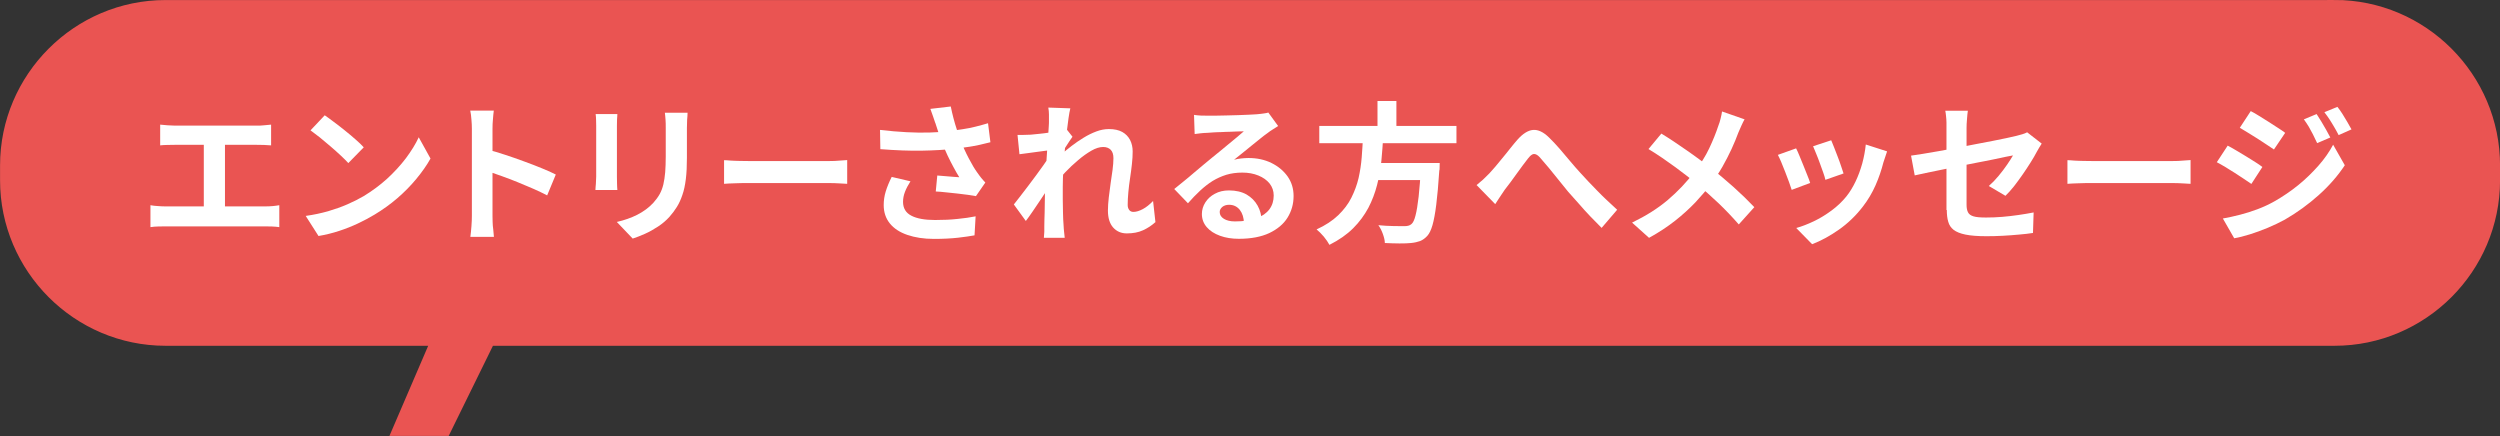 <?xml version="1.0" encoding="UTF-8"?>
<svg id="_レイヤー_2" data-name="レイヤー 2" xmlns="http://www.w3.org/2000/svg" viewBox="0 0 231.47 40.37">
  <rect x="0" y="0" width="231.47" height="40.37" fill="#333333" stroke="none"/>
  <defs>
    <style>
      .cls-1 {
        fill: #fff;
      }

      .cls-2 {
        fill: #ea5452;
      }

      .cls-3 {
        fill: none;
        stroke: #ea5452;
        stroke-miterlimit: 10;
        stroke-width: 1.35px;
      }
    </style>
  </defs>
  <g id="txt">
    <g>
      <g>
        <path class="cls-2" d="M216.15.68H15.32C7.27.68.68,7.27.68,15.32v1.37c0,8.06,6.59,14.65,14.65,14.65h25.34l-3.59,8.35h4.04l4.1-8.35h170.93c8.06,0,14.65-6.59,14.65-14.65v-1.37c0-8.06-6.59-14.65-14.65-14.65Z"/>
        <path class="cls-3" d="M216.15.68H15.32C7.27.68.68,7.27.68,15.32v1.37c0,8.06,6.59,14.65,14.65,14.65h25.34l-3.59,8.35h4.04l4.1-8.35h170.93c8.06,0,14.65-6.59,14.65-14.65v-1.37c0-8.06-6.59-14.65-14.65-14.65Z"/>
      </g>
      <g>
        <path class="cls-1" d="M13.93,19c.22.04.46.07.7.08.24.02.47.03.69.03h9.23c.25,0,.49-.01.71-.03.22-.02.42-.05.6-.08v2.03c-.21-.03-.43-.05-.69-.06s-.46-.01-.63-.01h-9.23c-.21,0-.43,0-.67.01-.24,0-.48.03-.71.06v-2.03ZM14.84,11.54c.19.02.41.04.66.06.25.02.48.03.67.03h7.62c.21,0,.44,0,.67-.03.23-.02.45-.04.64-.06v1.92c-.21-.02-.42-.03-.66-.04s-.45-.01-.66-.01h-7.62c-.19,0-.41,0-.67.01-.26,0-.48.02-.66.04v-1.92ZM18.87,20.15v-7.53h1.96v7.53h-1.96Z"/>
        <path class="cls-1" d="M28.31,19.99c.73-.1,1.41-.25,2.06-.43.64-.19,1.24-.4,1.79-.64s1.05-.49,1.51-.76c.79-.48,1.52-1.02,2.18-1.62.66-.61,1.24-1.24,1.74-1.9.49-.66.89-1.3,1.18-1.93l1.09,1.97c-.35.63-.79,1.25-1.31,1.88-.52.63-1.1,1.22-1.76,1.79-.65.56-1.36,1.07-2.11,1.52-.48.29-.99.56-1.54.82-.55.26-1.13.49-1.74.69s-1.25.36-1.91.47l-1.18-1.85ZM30.06,10.67c.24.17.53.37.85.62.33.24.67.51,1.02.79.35.28.68.56.99.83.31.27.56.51.76.73l-1.43,1.46c-.18-.2-.41-.43-.7-.7-.29-.27-.6-.55-.94-.84-.34-.29-.67-.56-.99-.83-.33-.26-.62-.48-.87-.66l1.32-1.4Z"/>
        <path class="cls-1" d="M43.69,19.97v-8.05c0-.24-.01-.52-.04-.84-.02-.32-.06-.6-.11-.84h2.18c-.03.24-.06.51-.08.81-.03.29-.04.59-.04.88v8.05c0,.13,0,.32.01.55,0,.24.03.48.06.73.03.25.05.48.06.67h-2.18c.04-.28.07-.61.1-.98.03-.37.04-.7.04-.98ZM45.19,13.86c.47.12.99.28,1.57.47s1.16.39,1.75.61c.59.21,1.14.43,1.66.64.52.21.95.4,1.29.58l-.8,1.93c-.39-.21-.83-.41-1.3-.62-.48-.21-.96-.41-1.45-.61-.49-.2-.97-.38-1.44-.55s-.9-.32-1.28-.45v-2Z"/>
        <path class="cls-1" d="M57.16,10.56c0,.17-.02.33-.03.5,0,.16-.01.36-.01.58v4.73c0,.18,0,.38.01.62,0,.23.02.43.03.6h-2.03c0-.13.02-.32.04-.56.02-.24.03-.47.03-.67v-4.72c0-.13,0-.3-.01-.51,0-.21-.02-.4-.04-.57h2.02ZM63.66,10.45c0,.2-.02.41-.04.64-.01.23-.02.48-.02.76v2.77c0,.75-.03,1.4-.1,1.96s-.17,1.05-.32,1.47c-.14.42-.31.79-.51,1.11-.2.32-.43.63-.69.92-.31.34-.66.64-1.06.9s-.8.49-1.21.67c-.41.18-.78.33-1.13.44l-1.47-1.54c.7-.16,1.33-.38,1.9-.67s1.06-.65,1.48-1.1c.24-.27.44-.54.59-.81.15-.27.26-.57.34-.9.08-.33.13-.71.17-1.13.03-.42.05-.9.05-1.44v-2.66c0-.28,0-.53-.02-.76-.01-.23-.04-.44-.06-.64h2.11Z"/>
        <path class="cls-1" d="M67.04,14.83c.17,0,.38.02.64.04.26.01.53.03.82.03.28,0,.55.01.79.01h7.52c.33,0,.63-.01.92-.04.29-.02.53-.04.71-.05v2.2c-.16,0-.4-.02-.71-.04-.32-.02-.63-.03-.92-.03h-7.52c-.4,0-.81,0-1.23.02-.42.01-.76.03-1.02.05v-2.2Z"/>
        <path class="cls-1" d="M81.49,12.03c.87.1,1.68.17,2.45.21.76.04,1.48.05,2.14.03.66-.02,1.27-.06,1.82-.13.43-.06.85-.12,1.25-.18.41-.06.81-.14,1.2-.24s.77-.2,1.13-.31l.22,1.76c-.31.08-.64.16-1,.24s-.73.14-1.11.2c-.38.06-.76.11-1.13.16-.94.1-1.98.16-3.11.18-1.13.02-2.41-.03-3.84-.14l-.03-1.79ZM84.29,16.8c-.21.33-.38.65-.5.96-.12.31-.18.62-.18.93,0,.59.26,1.02.77,1.28.51.27,1.25.4,2.2.4.77,0,1.46-.03,2.08-.1.62-.06,1.18-.14,1.67-.24l-.1,1.76c-.39.07-.9.15-1.53.22s-1.37.11-2.23.11c-.94,0-1.76-.13-2.46-.37-.7-.24-1.24-.59-1.62-1.06s-.57-1.04-.57-1.7c0-.43.06-.85.19-1.27.13-.42.31-.86.55-1.34l1.75.41ZM86.59,11.37c-.06-.16-.12-.35-.2-.59-.08-.23-.16-.47-.25-.7l1.89-.22c.07.36.16.73.25,1.08.09.36.2.71.31,1.05.11.34.22.66.34.96.21.58.47,1.15.76,1.7.29.56.55.99.78,1.31.12.18.25.34.37.5.13.15.25.3.39.44l-.87,1.26c-.2-.04-.44-.08-.74-.12s-.62-.08-.97-.12c-.35-.04-.7-.07-1.05-.11-.35-.04-.67-.07-.96-.08l.14-1.48c.23.02.48.04.74.06.26.02.51.04.73.06s.42.03.57.04c-.17-.27-.35-.58-.53-.92-.19-.34-.37-.71-.55-1.08-.18-.38-.34-.76-.49-1.14-.15-.39-.28-.75-.38-1.06s-.2-.59-.27-.83Z"/>
        <path class="cls-1" d="M97.28,13.9c-.15.02-.34.04-.57.07-.23.03-.48.06-.75.1-.27.04-.54.07-.81.11-.27.04-.52.07-.76.1l-.18-1.79c.21,0,.4.01.58,0,.18,0,.39-.01.64-.02.22-.02.49-.04.8-.08.31-.03.63-.07.95-.12.32-.05.62-.1.9-.15s.5-.11.66-.17l.56.71c-.08.11-.18.25-.29.42-.11.17-.22.34-.33.51-.11.17-.21.32-.29.46l-.83,2.63c-.15.21-.33.49-.55.81-.22.33-.45.67-.69,1.04-.24.36-.48.71-.71,1.05s-.44.63-.63.88l-1.11-1.53c.18-.22.38-.48.61-.78s.47-.61.72-.94c.25-.33.5-.66.74-.99.24-.33.47-.64.68-.94s.38-.55.52-.76l.03-.36.1-.27ZM97.12,11.22v-.62c0-.21-.02-.42-.06-.64l2.04.07c-.06.21-.11.53-.17.93-.06.41-.12.87-.18,1.39-.06.52-.12,1.07-.17,1.65-.05.57-.09,1.15-.13,1.71-.03.57-.05,1.1-.05,1.6,0,.38,0,.77,0,1.16,0,.39.01.79.02,1.2,0,.41.03.84.06,1.27,0,.12.02.29.04.51s.04.41.06.57h-1.93c.02-.17.03-.35.04-.56,0-.21,0-.36,0-.48,0-.46.02-.88.03-1.27,0-.39.02-.81.02-1.25,0-.44.02-.95.04-1.53,0-.21.02-.49.04-.82.02-.33.04-.7.06-1.09.02-.4.05-.8.08-1.21.03-.41.05-.8.08-1.15.02-.36.04-.67.06-.92s.02-.43.02-.53ZM106.96,20.58c-.33.3-.71.55-1.13.74-.43.2-.93.29-1.5.29-.52,0-.94-.18-1.27-.55-.32-.36-.48-.89-.48-1.57,0-.37.03-.78.08-1.21.05-.43.11-.87.17-1.31.07-.44.12-.86.18-1.25.05-.4.08-.75.08-1.07,0-.35-.08-.6-.25-.78-.17-.17-.4-.26-.7-.26-.33,0-.69.11-1.09.34-.4.23-.81.52-1.23.88-.42.35-.82.73-1.2,1.13s-.71.78-.99,1.15v-2.16c.15-.19.38-.41.65-.66s.59-.51.94-.78c.35-.27.72-.52,1.11-.76.39-.24.78-.43,1.18-.58.4-.15.78-.22,1.16-.22.5,0,.92.09,1.24.27s.56.43.72.74c.16.31.24.67.24,1.06,0,.36-.02.76-.07,1.18-.05.42-.1.86-.17,1.3-.07.44-.12.87-.16,1.3s-.06.82-.06,1.18c0,.19.05.34.14.46.09.12.22.18.39.18.26,0,.55-.09.87-.26.32-.17.63-.42.95-.75l.22,1.97Z"/>
        <path class="cls-1" d="M110.56,10.64c.2.03.41.05.63.06s.44.01.64.01c.15,0,.37,0,.67,0,.3,0,.64-.01,1.01-.02s.75-.02,1.13-.03.71-.02,1.01-.04c.3-.01.54-.03.71-.04.29-.03.52-.05.69-.08.17-.02.29-.05.38-.08l.91,1.25c-.16.1-.32.21-.49.31-.17.1-.33.21-.49.34-.19.13-.41.3-.67.51s-.54.43-.83.67-.58.46-.85.69c-.28.22-.53.42-.75.6.23-.06.46-.1.67-.12.21-.02.43-.04.66-.04.79,0,1.5.15,2.13.46.63.31,1.13.73,1.5,1.25.37.53.55,1.13.55,1.81,0,.74-.19,1.4-.56,2-.37.6-.94,1.07-1.69,1.43-.75.35-1.69.53-2.82.53-.64,0-1.22-.09-1.74-.28-.52-.19-.93-.45-1.23-.8s-.45-.75-.45-1.22c0-.38.11-.74.32-1.07.21-.33.5-.6.88-.8.38-.21.81-.31,1.31-.31.64,0,1.19.13,1.63.38.44.26.78.6,1.02,1.03s.36.9.37,1.41l-1.64.22c0-.51-.14-.93-.38-1.24-.25-.31-.58-.47-.99-.47-.26,0-.47.07-.63.2-.16.14-.24.29-.24.47,0,.26.13.47.39.63.26.16.6.24,1.02.24.79,0,1.46-.1,1.99-.29.53-.19.93-.47,1.2-.83.27-.36.4-.79.4-1.28,0-.42-.13-.79-.38-1.11-.26-.32-.6-.56-1.04-.74-.44-.18-.93-.27-1.48-.27s-1.04.07-1.48.2c-.45.14-.87.33-1.27.57-.4.25-.78.55-1.16.9s-.75.74-1.13,1.17l-1.27-1.32c.25-.21.54-.44.85-.69s.64-.52.97-.81c.33-.28.64-.54.94-.79.29-.25.54-.45.75-.62.2-.16.42-.34.69-.56.26-.21.53-.44.81-.67.28-.23.55-.45.8-.66s.46-.39.63-.54c-.14,0-.32,0-.55.01s-.47.02-.74.03c-.27,0-.53.02-.8.03-.27,0-.51.02-.74.03-.23.01-.42.03-.57.04-.19,0-.38.02-.59.04-.21.02-.39.04-.56.07l-.06-1.82Z"/>
        <path class="cls-1" d="M126.19,12.62h1.88c-.04.75-.1,1.5-.17,2.26-.08.76-.21,1.51-.4,2.25-.19.74-.46,1.45-.81,2.12-.36.67-.82,1.3-1.4,1.88s-1.31,1.09-2.2,1.54c-.12-.23-.3-.49-.52-.76-.23-.27-.45-.49-.67-.67.81-.37,1.48-.81,2-1.31.52-.5.93-1.04,1.22-1.62s.52-1.19.67-1.83c.14-.63.24-1.28.29-1.93.05-.65.09-1.3.12-1.93ZM122.15,11.66h12.7v1.6h-12.7v-1.6ZM126.82,15.09h5.36v1.58h-5.36v-1.58ZM127.54,9.35h1.75v2.94h-1.75v-2.94ZM131.56,15.09h1.74c0,.18-.01.32-.01.43s0,.21-.03.29c-.08,1.28-.18,2.32-.28,3.14-.1.81-.22,1.44-.35,1.9-.13.45-.29.78-.48.99-.21.23-.44.39-.67.48-.23.08-.51.15-.84.18-.27.03-.62.04-1.06.04-.44,0-.89-.02-1.36-.04,0-.24-.07-.52-.18-.83-.11-.31-.25-.59-.42-.82.49.05.95.07,1.4.08.45,0,.77.01.97.01.16,0,.29-.01.4-.04s.2-.07.29-.15c.15-.12.28-.39.38-.8.11-.41.2-.99.29-1.75.08-.76.16-1.71.22-2.87v-.25Z"/>
        <path class="cls-1" d="M136.71,17.14c.21-.17.41-.34.6-.51.18-.17.38-.37.59-.58.16-.17.34-.38.55-.62.21-.25.42-.52.66-.8s.47-.58.71-.88.46-.57.68-.82c.5-.56.98-.86,1.44-.9s.96.19,1.47.69c.32.31.65.66.99,1.05.34.39.67.78,1,1.18.33.39.63.74.91,1.04.22.25.46.51.72.78.26.27.53.56.82.85.29.3.59.6.91.9s.64.6.97.9l-1.44,1.68c-.33-.33-.67-.68-1.04-1.06-.36-.38-.72-.77-1.07-1.18-.35-.4-.68-.77-.99-1.11-.28-.35-.58-.71-.89-1.1s-.61-.76-.9-1.11c-.29-.35-.55-.65-.77-.9-.16-.19-.3-.3-.43-.35s-.25-.04-.36.03c-.12.07-.24.19-.37.36-.14.18-.3.39-.48.63-.18.24-.37.5-.57.78-.2.28-.39.54-.58.8-.19.26-.36.48-.52.68-.16.23-.32.47-.47.7-.15.23-.29.44-.41.63l-1.71-1.75Z"/>
        <path class="cls-1" d="M161.54,11.02c-.09.16-.2.37-.31.62s-.21.47-.28.64c-.17.47-.38.97-.63,1.52-.25.55-.54,1.09-.85,1.65-.32.55-.67,1.08-1.05,1.58-.43.57-.92,1.14-1.46,1.72-.55.57-1.17,1.14-1.87,1.69-.7.55-1.5,1.08-2.41,1.58l-1.57-1.41c1.28-.62,2.38-1.31,3.3-2.09s1.75-1.65,2.48-2.62c.57-.72,1.02-1.44,1.36-2.16.34-.72.63-1.43.86-2.13.08-.19.14-.4.2-.65.06-.25.11-.46.13-.64l2.09.73ZM153.84,12.38c.36.21.73.46,1.13.72.4.27.8.54,1.2.82.41.28.79.56,1.16.83.37.27.7.52,1,.74.75.59,1.47,1.2,2.18,1.83.71.64,1.35,1.26,1.92,1.86l-1.44,1.6c-.62-.71-1.24-1.36-1.88-1.97s-1.32-1.21-2.06-1.83c-.25-.21-.54-.45-.87-.7-.33-.25-.68-.52-1.06-.8-.38-.28-.78-.56-1.2-.85s-.85-.56-1.29-.83l1.19-1.43Z"/>
        <path class="cls-1" d="M166.3,13.74c.09.18.2.41.31.69.12.28.24.57.36.88.12.31.24.61.36.9.12.29.21.53.27.73l-1.71.64c-.06-.19-.14-.43-.25-.73s-.23-.61-.36-.95c-.13-.33-.25-.64-.37-.92-.12-.28-.22-.49-.3-.64l1.68-.6ZM174.72,14.02c-.08.22-.14.42-.19.57-.05.16-.1.31-.15.45-.18.71-.42,1.42-.73,2.12-.31.7-.7,1.36-1.18,1.98-.65.84-1.39,1.55-2.22,2.13-.83.58-1.65,1.03-2.47,1.34l-1.47-1.5c.51-.14,1.05-.35,1.62-.62s1.12-.61,1.65-1c.53-.39.99-.83,1.37-1.3.32-.4.6-.86.85-1.38s.45-1.07.62-1.67c.16-.59.27-1.18.33-1.76l1.96.63ZM169.55,12.99c.06.15.15.36.26.64.11.28.22.57.34.88s.23.61.32.89c.09.28.17.5.22.66l-1.68.59c-.04-.18-.1-.4-.2-.67-.09-.27-.2-.56-.31-.86s-.22-.6-.34-.88c-.11-.28-.21-.51-.29-.7l1.67-.55Z"/>
        <path class="cls-1" d="M189.04,13.29c-.07.1-.14.23-.23.37s-.17.28-.23.4c-.15.29-.34.62-.57.98-.23.36-.47.74-.74,1.12s-.53.75-.8,1.09c-.28.35-.54.64-.79.88l-1.54-.91c.31-.27.61-.58.9-.93.29-.35.56-.7.79-1.04.23-.34.42-.63.55-.86-.13.02-.36.06-.68.13-.32.07-.72.15-1.18.25s-.98.19-1.53.3-1.11.22-1.67.33c-.56.11-1.1.22-1.62.33-.52.11-.99.21-1.41.29-.42.09-.76.16-1.01.22l-.34-1.83c.27-.04.62-.09,1.06-.16.44-.07.93-.15,1.47-.25s1.11-.2,1.69-.31c.59-.11,1.17-.22,1.75-.34.58-.11,1.12-.22,1.62-.31.5-.1.94-.19,1.32-.27s.65-.14.84-.19c.2-.05.38-.1.55-.15s.32-.11.45-.18l1.34,1.04ZM180.22,19.45v-7.59c0-.15,0-.32,0-.52,0-.2-.02-.39-.04-.59-.02-.2-.04-.36-.07-.5h2.09c-.03.21-.06.48-.08.79-.03.31-.04.59-.04.82v7.1c0,.28.04.51.13.69s.25.3.51.38.64.11,1.16.11.99-.02,1.49-.06,1-.1,1.49-.17c.49-.07.97-.15,1.43-.24l-.06,1.9c-.38.06-.82.11-1.3.15-.49.05-.99.08-1.5.11-.52.03-1.03.04-1.53.04-.79,0-1.43-.05-1.92-.15s-.85-.25-1.1-.44c-.25-.2-.42-.45-.5-.76-.09-.31-.13-.67-.13-1.08Z"/>
        <path class="cls-1" d="M191.42,14.83c.17,0,.38.02.64.04.26.01.53.03.82.03.28,0,.55.01.79.01h7.52c.33,0,.63-.01.92-.04.29-.02.53-.04.71-.05v2.2c-.16,0-.4-.02-.71-.04-.32-.02-.63-.03-.92-.03h-7.52c-.4,0-.81,0-1.23.02-.42.01-.76.03-1.02.05v-2.2Z"/>
        <path class="cls-1" d="M206.25,13.48c.23.12.5.27.8.45.3.18.6.36.9.54.3.18.58.36.85.53.27.17.49.32.67.46l-1.02,1.57c-.21-.14-.44-.3-.71-.48-.27-.18-.55-.36-.84-.55-.29-.19-.58-.37-.87-.54-.29-.17-.54-.32-.78-.44l1.01-1.54ZM205.81,20.23c.52-.09,1.05-.21,1.6-.35.54-.14,1.08-.31,1.61-.51s1.05-.44,1.55-.72c.79-.45,1.53-.95,2.22-1.51.69-.56,1.3-1.16,1.86-1.79s1.01-1.28,1.37-1.95l1.08,1.9c-.64.97-1.44,1.89-2.4,2.75s-2.01,1.63-3.16,2.29c-.48.26-1,.51-1.57.75-.57.24-1.13.44-1.67.61-.55.17-1.02.29-1.44.36l-1.05-1.83ZM208.4,10.29c.23.12.5.27.78.45s.58.36.88.55c.3.19.58.37.85.55.27.17.49.32.67.46l-1.04,1.54c-.2-.13-.43-.28-.69-.46-.27-.18-.55-.36-.84-.55s-.58-.37-.87-.54c-.28-.17-.54-.32-.76-.46l1.01-1.54ZM214.49,10.56c.13.2.27.42.43.68.15.26.3.51.45.77.15.26.28.5.39.72l-1.22.52c-.14-.3-.27-.57-.39-.81-.12-.24-.25-.47-.38-.7-.14-.23-.29-.46-.46-.69l1.18-.49ZM216.41,9.89c.15.18.3.39.46.64.16.25.31.5.46.76s.28.48.39.69l-1.19.53c-.15-.29-.29-.55-.43-.78s-.27-.46-.41-.67c-.14-.21-.3-.44-.48-.67l1.19-.49Z"/>
      </g>
    </g>
  </g>
</svg>